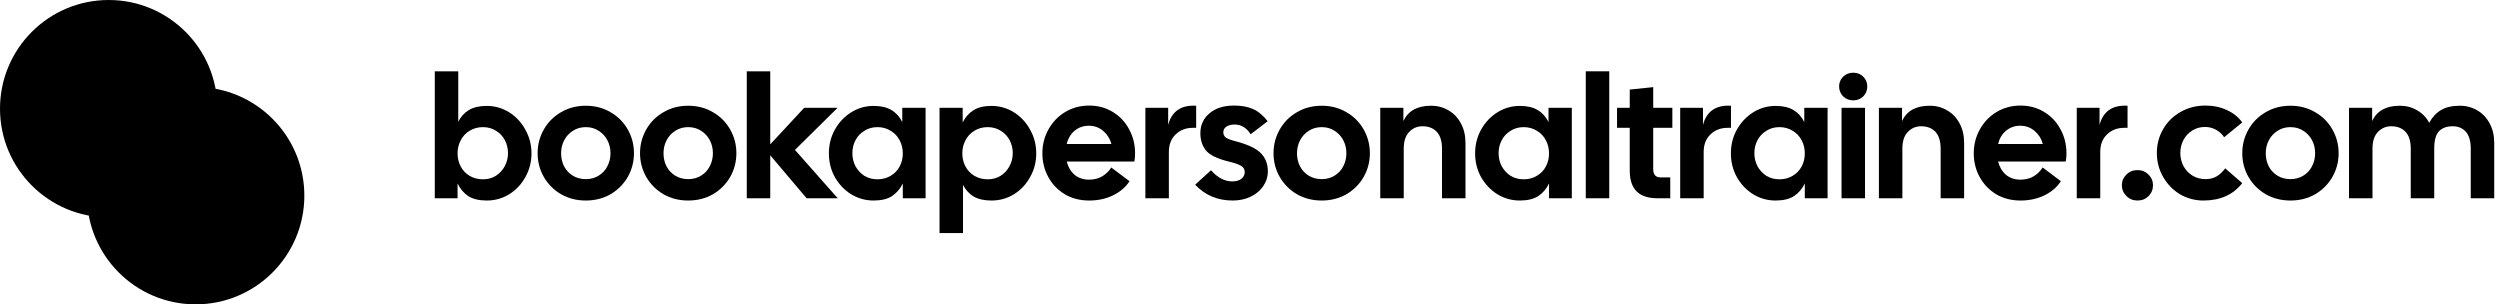 <svg width="230" height="28" viewBox="0 0 230 28" fill="none" xmlns="http://www.w3.org/2000/svg">
<g clip-path="url(#clip0_7_1202)">
<g style="mix-blend-mode:color-dodge">
<circle cx="10" cy="10" r="10" fill="#71E543" style="fill:#71E543;fill:color(display-p3 0.443 0.898 0.263);fill-opacity:1;"/>
</g>
<g style="mix-blend-mode:color-dodge">
<circle cx="18" cy="18" r="10" fill="#71E543" style="fill:#71E543;fill:color(display-p3 0.443 0.898 0.263);fill-opacity:1;"/>
</g>
</g>
<path d="M216.109 9.92H218.237V11.136C218.675 10.197 219.523 9.728 220.781 9.728C221.368 9.728 221.896 9.867 222.365 10.144C222.845 10.411 223.219 10.795 223.485 11.296C223.773 10.773 224.136 10.384 224.573 10.128C225.021 9.861 225.597 9.728 226.301 9.728C226.899 9.728 227.437 9.872 227.917 10.16C228.397 10.437 228.776 10.837 229.053 11.36C229.331 11.872 229.469 12.469 229.469 13.152V18.24H227.309V13.68C227.309 12.987 227.16 12.469 226.861 12.128C226.563 11.787 226.157 11.616 225.645 11.616C225.101 11.616 224.68 11.771 224.381 12.08C224.093 12.389 223.949 12.923 223.949 13.68V18.24H221.789V13.68C221.789 12.987 221.629 12.469 221.309 12.128C220.989 11.787 220.552 11.616 219.997 11.616C219.507 11.616 219.096 11.792 218.765 12.144C218.435 12.485 218.269 12.997 218.269 13.68V18.24H216.109V9.92Z" fill="#FBFBFB" style="fill:#FBFBFB;fill:color(display-p3 0.984 0.984 0.984);fill-opacity:1;"/>
<path d="M210.721 18.448C209.879 18.448 209.121 18.256 208.449 17.872C207.777 17.477 207.249 16.949 206.865 16.288C206.481 15.616 206.289 14.885 206.289 14.096C206.289 13.307 206.481 12.576 206.865 11.904C207.249 11.232 207.777 10.704 208.449 10.32C209.121 9.925 209.879 9.728 210.721 9.728C211.564 9.728 212.321 9.925 212.993 10.32C213.665 10.704 214.193 11.232 214.577 11.904C214.961 12.576 215.153 13.307 215.153 14.096C215.153 14.885 214.961 15.616 214.577 16.288C214.193 16.949 213.665 17.477 212.993 17.872C212.321 18.256 211.564 18.448 210.721 18.448ZM208.449 14.096C208.449 14.533 208.54 14.933 208.721 15.296C208.913 15.659 209.18 15.947 209.521 16.16C209.873 16.373 210.273 16.48 210.721 16.48C211.169 16.48 211.564 16.373 211.905 16.16C212.257 15.947 212.524 15.659 212.705 15.296C212.897 14.933 212.993 14.533 212.993 14.096C212.993 13.659 212.897 13.259 212.705 12.896C212.513 12.533 212.247 12.245 211.905 12.032C211.564 11.808 211.169 11.696 210.721 11.696C210.273 11.696 209.879 11.808 209.537 12.032C209.196 12.245 208.929 12.533 208.737 12.896C208.545 13.259 208.449 13.659 208.449 14.096Z" fill="#FBFBFB" style="fill:#FBFBFB;fill:color(display-p3 0.984 0.984 0.984);fill-opacity:1;"/>
<path d="M202.718 18.448C201.939 18.448 201.219 18.256 200.558 17.872C199.907 17.477 199.39 16.944 199.006 16.272C198.622 15.6 198.43 14.869 198.43 14.08C198.43 13.28 198.622 12.549 199.006 11.888C199.39 11.216 199.923 10.688 200.606 10.304C201.289 9.909 202.051 9.712 202.894 9.712C203.63 9.712 204.291 9.851 204.878 10.128C205.465 10.395 205.934 10.773 206.286 11.264L204.622 12.624C204.43 12.336 204.179 12.107 203.87 11.936C203.561 11.765 203.225 11.68 202.862 11.68C202.414 11.68 202.019 11.792 201.678 12.016C201.337 12.229 201.07 12.517 200.878 12.88C200.686 13.243 200.59 13.643 200.59 14.08C200.59 14.507 200.686 14.907 200.878 15.28C201.081 15.643 201.358 15.936 201.71 16.16C202.062 16.373 202.462 16.48 202.91 16.48C203.305 16.48 203.646 16.395 203.934 16.224C204.222 16.053 204.483 15.808 204.718 15.488L206.286 16.848C205.454 17.915 204.265 18.448 202.718 18.448Z" fill="#FBFBFB" style="fill:#FBFBFB;fill:color(display-p3 0.984 0.984 0.984);fill-opacity:1;"/>
<path d="M196.652 18.448C196.247 18.448 195.905 18.309 195.628 18.032C195.351 17.755 195.212 17.424 195.212 17.04C195.212 16.656 195.351 16.331 195.628 16.064C195.905 15.787 196.247 15.648 196.652 15.648C197.057 15.648 197.393 15.787 197.66 16.064C197.937 16.331 198.076 16.656 198.076 17.04C198.076 17.435 197.937 17.771 197.66 18.048C197.393 18.315 197.057 18.448 196.652 18.448Z" fill="#FBFBFB" style="fill:#FBFBFB;fill:color(display-p3 0.984 0.984 0.984);fill-opacity:1;"/>
<path d="M191.062 9.92H193.158V11.504C193.308 10.896 193.596 10.437 194.023 10.128C194.46 9.819 195.03 9.685 195.734 9.728V11.76H195.43C194.79 11.76 194.262 11.963 193.846 12.368C193.43 12.763 193.223 13.301 193.223 13.984V18.24H191.062V9.92Z" fill="#FBFBFB" style="fill:#FBFBFB;fill:color(display-p3 0.984 0.984 0.984);fill-opacity:1;"/>
<path d="M185.89 18.448C185.048 18.448 184.301 18.256 183.65 17.872C183 17.477 182.493 16.949 182.13 16.288C181.768 15.627 181.586 14.896 181.586 14.096C181.586 13.307 181.773 12.576 182.146 11.904C182.52 11.232 183.032 10.699 183.682 10.304C184.344 9.909 185.08 9.712 185.89 9.712C186.701 9.712 187.426 9.909 188.066 10.304C188.717 10.699 189.218 11.232 189.57 11.904C189.933 12.565 190.114 13.296 190.114 14.096C190.114 14.363 190.093 14.619 190.05 14.864H183.826C183.954 15.365 184.194 15.771 184.546 16.08C184.909 16.379 185.357 16.528 185.89 16.528C186.338 16.528 186.738 16.427 187.09 16.224C187.442 16.011 187.72 15.739 187.922 15.408L189.602 16.672C189.261 17.205 188.76 17.637 188.098 17.968C187.437 18.288 186.701 18.448 185.89 18.448ZM187.938 13.248C187.81 12.768 187.56 12.368 187.186 12.048C186.813 11.728 186.37 11.568 185.858 11.568C185.357 11.568 184.92 11.723 184.546 12.032C184.184 12.341 183.944 12.747 183.826 13.248H187.938Z" fill="#FBFBFB" style="fill:#FBFBFB;fill:color(display-p3 0.984 0.984 0.984);fill-opacity:1;"/>
<path d="M172.859 9.92H174.987V11.136C175.425 10.197 176.273 9.728 177.531 9.728C178.129 9.728 178.667 9.872 179.147 10.16C179.627 10.437 180.006 10.837 180.283 11.36C180.561 11.872 180.699 12.469 180.699 13.152V18.24H178.539V13.68C178.539 12.987 178.379 12.469 178.059 12.128C177.739 11.787 177.302 11.616 176.747 11.616C176.257 11.616 175.846 11.792 175.515 12.144C175.185 12.485 175.019 12.997 175.019 13.68V18.24H172.859V9.92Z" fill="#FBFBFB" style="fill:#FBFBFB;fill:color(display-p3 0.984 0.984 0.984);fill-opacity:1;"/>
<path d="M169.422 9.92H171.582V18.24H169.422V9.92ZM169.198 7.952C169.198 7.6 169.321 7.301 169.566 7.056C169.822 6.811 170.131 6.688 170.494 6.688C170.867 6.688 171.177 6.811 171.422 7.056C171.667 7.301 171.79 7.6 171.79 7.952C171.79 8.315 171.667 8.619 171.422 8.864C171.177 9.109 170.867 9.232 170.494 9.232C170.131 9.232 169.822 9.109 169.566 8.864C169.321 8.608 169.198 8.304 169.198 7.952Z" fill="#FBFBFB" style="fill:#FBFBFB;fill:color(display-p3 0.984 0.984 0.984);fill-opacity:1;"/>
<path d="M163.354 18.448C162.608 18.448 161.92 18.256 161.29 17.872C160.661 17.477 160.16 16.949 159.786 16.288C159.424 15.627 159.242 14.901 159.242 14.112C159.242 13.323 159.424 12.597 159.786 11.936C160.16 11.264 160.661 10.731 161.29 10.336C161.92 9.941 162.608 9.744 163.354 9.744C164.037 9.744 164.586 9.872 165.002 10.128C165.429 10.384 165.76 10.752 165.994 11.232V9.92H168.138V18.24H166.042V16.88C165.797 17.381 165.461 17.771 165.034 18.048C164.618 18.315 164.058 18.448 163.354 18.448ZM161.402 14.096C161.402 14.523 161.498 14.923 161.69 15.296C161.893 15.659 162.165 15.952 162.506 16.176C162.858 16.389 163.258 16.496 163.706 16.496C164.165 16.496 164.57 16.389 164.922 16.176C165.285 15.963 165.562 15.675 165.754 15.312C165.946 14.949 166.042 14.549 166.042 14.112C166.042 13.675 165.946 13.275 165.754 12.912C165.562 12.539 165.285 12.245 164.922 12.032C164.57 11.808 164.165 11.696 163.706 11.696C163.258 11.696 162.858 11.808 162.506 12.032C162.154 12.245 161.882 12.533 161.69 12.896C161.498 13.259 161.402 13.659 161.402 14.096Z" fill="#FBFBFB" style="fill:#FBFBFB;fill:color(display-p3 0.984 0.984 0.984);fill-opacity:1;"/>
<path d="M154.578 9.92H156.674V11.504C156.823 10.896 157.111 10.437 157.538 10.128C157.975 9.819 158.546 9.685 159.25 9.728V11.76H158.946C158.306 11.76 157.778 11.963 157.362 12.368C156.946 12.763 156.738 13.301 156.738 13.984V18.24H154.578V9.92Z" fill="#FBFBFB" style="fill:#FBFBFB;fill:color(display-p3 0.984 0.984 0.984);fill-opacity:1;"/>
<path d="M152.48 18.24C151.637 18.24 151.003 18.032 150.576 17.616C150.149 17.2 149.936 16.549 149.936 15.664V11.76H148.768V9.92H149.936V8.24L152.096 8.016V9.92H153.856V11.76H152.096V15.552C152.096 16.064 152.32 16.32 152.768 16.32H153.664V18.24H152.48Z" fill="#FBFBFB" style="fill:#FBFBFB;fill:color(display-p3 0.984 0.984 0.984);fill-opacity:1;"/>
<path d="M145.891 6.56H148.051V18.24H145.891V6.56Z" fill="#FBFBFB" style="fill:#FBFBFB;fill:color(display-p3 0.984 0.984 0.984);fill-opacity:1;"/>
<path d="M139.823 18.448C139.077 18.448 138.389 18.256 137.759 17.872C137.13 17.477 136.629 16.949 136.255 16.288C135.893 15.627 135.711 14.901 135.711 14.112C135.711 13.323 135.893 12.597 136.255 11.936C136.629 11.264 137.13 10.731 137.759 10.336C138.389 9.941 139.077 9.744 139.823 9.744C140.506 9.744 141.055 9.872 141.471 10.128C141.898 10.384 142.229 10.752 142.463 11.232V9.92H144.607V18.24H142.511V16.88C142.266 17.381 141.93 17.771 141.503 18.048C141.087 18.315 140.527 18.448 139.823 18.448ZM137.871 14.096C137.871 14.523 137.967 14.923 138.159 15.296C138.362 15.659 138.634 15.952 138.975 16.176C139.327 16.389 139.727 16.496 140.175 16.496C140.634 16.496 141.039 16.389 141.391 16.176C141.754 15.963 142.031 15.675 142.223 15.312C142.415 14.949 142.511 14.549 142.511 14.112C142.511 13.675 142.415 13.275 142.223 12.912C142.031 12.539 141.754 12.245 141.391 12.032C141.039 11.808 140.634 11.696 140.175 11.696C139.727 11.696 139.327 11.808 138.975 12.032C138.623 12.245 138.351 12.533 138.159 12.896C137.967 13.259 137.871 13.659 137.871 14.096Z" fill="#FBFBFB" style="fill:#FBFBFB;fill:color(display-p3 0.984 0.984 0.984);fill-opacity:1;"/>
<path d="M126.984 9.92H129.112V11.136C129.55 10.197 130.398 9.728 131.656 9.728C132.254 9.728 132.792 9.872 133.272 10.16C133.752 10.437 134.131 10.837 134.408 11.36C134.686 11.872 134.824 12.469 134.824 13.152V18.24H132.664V13.68C132.664 12.987 132.504 12.469 132.184 12.128C131.864 11.787 131.427 11.616 130.872 11.616C130.382 11.616 129.971 11.792 129.64 12.144C129.31 12.485 129.144 12.997 129.144 13.68V18.24H126.984V9.92Z" fill="#FBFBFB" style="fill:#FBFBFB;fill:color(display-p3 0.984 0.984 0.984);fill-opacity:1;"/>
<path d="M121.596 18.448C120.754 18.448 119.996 18.256 119.324 17.872C118.652 17.477 118.124 16.949 117.74 16.288C117.356 15.616 117.164 14.885 117.164 14.096C117.164 13.307 117.356 12.576 117.74 11.904C118.124 11.232 118.652 10.704 119.324 10.32C119.996 9.925 120.754 9.728 121.596 9.728C122.439 9.728 123.196 9.925 123.868 10.32C124.54 10.704 125.068 11.232 125.452 11.904C125.836 12.576 126.028 13.307 126.028 14.096C126.028 14.885 125.836 15.616 125.452 16.288C125.068 16.949 124.54 17.477 123.868 17.872C123.196 18.256 122.439 18.448 121.596 18.448ZM119.324 14.096C119.324 14.533 119.415 14.933 119.596 15.296C119.788 15.659 120.055 15.947 120.396 16.16C120.748 16.373 121.148 16.48 121.596 16.48C122.044 16.48 122.439 16.373 122.78 16.16C123.132 15.947 123.399 15.659 123.58 15.296C123.772 14.933 123.868 14.533 123.868 14.096C123.868 13.659 123.772 13.259 123.58 12.896C123.388 12.533 123.122 12.245 122.78 12.032C122.439 11.808 122.044 11.696 121.596 11.696C121.148 11.696 120.754 11.808 120.412 12.032C120.071 12.245 119.804 12.533 119.612 12.896C119.42 13.259 119.324 13.659 119.324 14.096Z" fill="#FBFBFB" style="fill:#FBFBFB;fill:color(display-p3 0.984 0.984 0.984);fill-opacity:1;"/>
<path d="M113.41 18.448C112.013 18.448 110.861 17.963 109.954 16.992L111.41 15.664C112.018 16.347 112.669 16.688 113.362 16.688C113.725 16.688 114.008 16.608 114.21 16.448C114.413 16.288 114.514 16.08 114.514 15.824C114.514 15.589 114.413 15.408 114.21 15.28C114.018 15.141 113.613 14.997 112.994 14.848C111.981 14.603 111.298 14.267 110.946 13.84C110.605 13.413 110.434 12.885 110.434 12.256C110.434 11.509 110.712 10.901 111.266 10.432C111.821 9.952 112.578 9.712 113.538 9.712C114.232 9.712 114.813 9.819 115.282 10.032C115.762 10.245 116.21 10.619 116.626 11.152L115.058 12.352C114.685 11.755 114.194 11.456 113.586 11.456C113.277 11.456 113.026 11.52 112.834 11.648C112.642 11.765 112.546 11.947 112.546 12.192C112.546 12.363 112.616 12.512 112.754 12.64C112.904 12.757 113.208 12.875 113.666 12.992C114.808 13.291 115.586 13.659 116.002 14.096C116.429 14.533 116.642 15.088 116.642 15.76C116.642 16.261 116.498 16.72 116.21 17.136C115.933 17.541 115.549 17.861 115.058 18.096C114.568 18.331 114.018 18.448 113.41 18.448Z" fill="#FBFBFB" style="fill:#FBFBFB;fill:color(display-p3 0.984 0.984 0.984);fill-opacity:1;"/>
<path d="M105.375 9.92H107.471V11.504C107.62 10.896 107.908 10.437 108.335 10.128C108.772 9.819 109.343 9.685 110.047 9.728V11.76H109.743C109.103 11.76 108.575 11.963 108.159 12.368C107.743 12.763 107.535 13.301 107.535 13.984V18.24H105.375V9.92Z" fill="#FBFBFB" style="fill:#FBFBFB;fill:color(display-p3 0.984 0.984 0.984);fill-opacity:1;"/>
<path d="M100.203 18.448C99.36 18.448 98.613 18.256 97.963 17.872C97.312 17.477 96.805 16.949 96.443 16.288C96.08 15.627 95.899 14.896 95.899 14.096C95.899 13.307 96.085 12.576 96.459 11.904C96.832 11.232 97.344 10.699 97.995 10.304C98.656 9.909 99.392 9.712 100.203 9.712C101.013 9.712 101.739 9.909 102.379 10.304C103.029 10.699 103.531 11.232 103.883 11.904C104.245 12.565 104.427 13.296 104.427 14.096C104.427 14.363 104.405 14.619 104.363 14.864H98.139C98.267 15.365 98.507 15.771 98.859 16.08C99.221 16.379 99.669 16.528 100.203 16.528C100.651 16.528 101.051 16.427 101.403 16.224C101.755 16.011 102.032 15.739 102.235 15.408L103.915 16.672C103.573 17.205 103.072 17.637 102.411 17.968C101.749 18.288 101.013 18.448 100.203 18.448ZM102.251 13.248C102.123 12.768 101.872 12.368 101.499 12.048C101.125 11.728 100.683 11.568 100.171 11.568C99.669 11.568 99.232 11.723 98.859 12.032C98.496 12.341 98.256 12.747 98.139 13.248H102.251Z" fill="#FBFBFB" style="fill:#FBFBFB;fill:color(display-p3 0.984 0.984 0.984);fill-opacity:1;"/>
<path d="M86.438 9.92H88.566V11.264C88.811 10.773 89.141 10.4 89.558 10.144C89.974 9.877 90.528 9.744 91.222 9.744C91.968 9.744 92.656 9.941 93.285 10.336C93.915 10.731 94.411 11.264 94.773 11.936C95.147 12.597 95.334 13.323 95.334 14.112C95.334 14.901 95.147 15.627 94.773 16.288C94.411 16.949 93.915 17.477 93.285 17.872C92.656 18.256 91.968 18.448 91.222 18.448C90.549 18.448 90 18.325 89.573 18.08C89.157 17.824 88.832 17.467 88.597 17.008V21.44H86.438V9.92ZM88.534 14.112C88.534 14.549 88.629 14.949 88.822 15.312C89.013 15.675 89.285 15.963 89.638 16.176C90 16.389 90.411 16.496 90.87 16.496C91.317 16.496 91.712 16.389 92.053 16.176C92.406 15.952 92.677 15.659 92.87 15.296C93.072 14.923 93.174 14.523 93.174 14.096C93.174 13.659 93.078 13.259 92.885 12.896C92.694 12.533 92.421 12.245 92.07 12.032C91.718 11.808 91.317 11.696 90.87 11.696C90.411 11.696 90 11.808 89.638 12.032C89.285 12.245 89.013 12.539 88.822 12.912C88.629 13.275 88.534 13.675 88.534 14.112Z" fill="#FBFBFB" style="fill:#FBFBFB;fill:color(display-p3 0.984 0.984 0.984);fill-opacity:1;"/>
<path d="M80.37 18.448C79.624 18.448 78.936 18.256 78.306 17.872C77.677 17.477 77.175 16.949 76.802 16.288C76.439 15.627 76.258 14.901 76.258 14.112C76.258 13.323 76.439 12.597 76.802 11.936C77.175 11.264 77.677 10.731 78.306 10.336C78.936 9.941 79.624 9.744 80.37 9.744C81.053 9.744 81.602 9.872 82.018 10.128C82.445 10.384 82.775 10.752 83.01 11.232V9.92H85.154V18.24H83.058V16.88C82.813 17.381 82.477 17.771 82.05 18.048C81.634 18.315 81.074 18.448 80.37 18.448ZM78.418 14.096C78.418 14.523 78.514 14.923 78.706 15.296C78.909 15.659 79.181 15.952 79.522 16.176C79.874 16.389 80.274 16.496 80.722 16.496C81.181 16.496 81.586 16.389 81.938 16.176C82.301 15.963 82.578 15.675 82.77 15.312C82.962 14.949 83.058 14.549 83.058 14.112C83.058 13.675 82.962 13.275 82.77 12.912C82.578 12.539 82.301 12.245 81.938 12.032C81.586 11.808 81.181 11.696 80.722 11.696C80.274 11.696 79.874 11.808 79.522 12.032C79.17 12.245 78.898 12.533 78.706 12.896C78.514 13.259 78.418 13.659 78.418 14.096Z" fill="#FBFBFB" style="fill:#FBFBFB;fill:color(display-p3 0.984 0.984 0.984);fill-opacity:1;"/>
<path d="M70.863 14.288V18.24H68.703V6.56H70.863V13.28L73.983 9.92H77.055L73.135 13.792L77.071 18.24H74.207L70.863 14.288Z" fill="#FBFBFB" style="fill:#FBFBFB;fill:color(display-p3 0.984 0.984 0.984);fill-opacity:1;"/>
<path d="M63.315 18.448C62.472 18.448 61.715 18.256 61.043 17.872C60.371 17.477 59.843 16.949 59.459 16.288C59.075 15.616 58.883 14.885 58.883 14.096C58.883 13.307 59.075 12.576 59.459 11.904C59.843 11.232 60.371 10.704 61.043 10.32C61.715 9.925 62.472 9.728 63.315 9.728C64.158 9.728 64.915 9.925 65.587 10.32C66.259 10.704 66.787 11.232 67.171 11.904C67.555 12.576 67.747 13.307 67.747 14.096C67.747 14.885 67.555 15.616 67.171 16.288C66.787 16.949 66.259 17.477 65.587 17.872C64.915 18.256 64.158 18.448 63.315 18.448ZM61.043 14.096C61.043 14.533 61.134 14.933 61.315 15.296C61.507 15.659 61.774 15.947 62.115 16.16C62.467 16.373 62.867 16.48 63.315 16.48C63.763 16.48 64.158 16.373 64.499 16.16C64.851 15.947 65.118 15.659 65.299 15.296C65.491 14.933 65.587 14.533 65.587 14.096C65.587 13.659 65.491 13.259 65.299 12.896C65.107 12.533 64.841 12.245 64.499 12.032C64.158 11.808 63.763 11.696 63.315 11.696C62.867 11.696 62.472 11.808 62.131 12.032C61.79 12.245 61.523 12.533 61.331 12.896C61.139 13.259 61.043 13.659 61.043 14.096Z" fill="#FBFBFB" style="fill:#FBFBFB;fill:color(display-p3 0.984 0.984 0.984);fill-opacity:1;"/>
<path d="M53.893 18.448C53.051 18.448 52.293 18.256 51.621 17.872C50.949 17.477 50.421 16.949 50.037 16.288C49.653 15.616 49.461 14.885 49.461 14.096C49.461 13.307 49.653 12.576 50.037 11.904C50.421 11.232 50.949 10.704 51.621 10.32C52.293 9.925 53.051 9.728 53.893 9.728C54.736 9.728 55.493 9.925 56.165 10.32C56.837 10.704 57.365 11.232 57.749 11.904C58.133 12.576 58.325 13.307 58.325 14.096C58.325 14.885 58.133 15.616 57.749 16.288C57.365 16.949 56.837 17.477 56.165 17.872C55.493 18.256 54.736 18.448 53.893 18.448ZM51.621 14.096C51.621 14.533 51.712 14.933 51.893 15.296C52.085 15.659 52.352 15.947 52.693 16.16C53.045 16.373 53.445 16.48 53.893 16.48C54.341 16.48 54.736 16.373 55.077 16.16C55.429 15.947 55.696 15.659 55.877 15.296C56.069 14.933 56.165 14.533 56.165 14.096C56.165 13.659 56.069 13.259 55.877 12.896C55.685 12.533 55.419 12.245 55.077 12.032C54.736 11.808 54.341 11.696 53.893 11.696C53.445 11.696 53.051 11.808 52.709 12.032C52.368 12.245 52.101 12.533 51.909 12.896C51.717 13.259 51.621 13.659 51.621 14.096Z" fill="#FBFBFB" style="fill:#FBFBFB;fill:color(display-p3 0.984 0.984 0.984);fill-opacity:1;"/>
<path d="M44.784 18.448C44.08 18.448 43.515 18.315 43.088 18.048C42.672 17.771 42.341 17.381 42.096 16.88V18.24H40V6.56H42.16V11.2C42.395 10.731 42.72 10.373 43.136 10.128C43.552 9.872 44.101 9.744 44.784 9.744C45.531 9.744 46.219 9.941 46.848 10.336C47.477 10.731 47.973 11.264 48.336 11.936C48.709 12.597 48.896 13.323 48.896 14.112C48.896 14.901 48.709 15.627 48.336 16.288C47.973 16.949 47.477 17.477 46.848 17.872C46.219 18.256 45.531 18.448 44.784 18.448ZM42.096 14.112C42.096 14.549 42.192 14.949 42.384 15.312C42.576 15.675 42.848 15.963 43.2 16.176C43.563 16.389 43.973 16.496 44.432 16.496C44.88 16.496 45.275 16.389 45.616 16.176C45.968 15.952 46.24 15.659 46.432 15.296C46.635 14.923 46.736 14.523 46.736 14.096C46.736 13.659 46.64 13.259 46.448 12.896C46.256 12.533 45.984 12.245 45.632 12.032C45.28 11.808 44.88 11.696 44.432 11.696C43.973 11.696 43.563 11.808 43.2 12.032C42.848 12.245 42.576 12.539 42.384 12.912C42.192 13.275 42.096 13.675 42.096 14.112Z" fill="#FBFBFB" style="fill:#FBFBFB;fill:color(display-p3 0.984 0.984 0.984);fill-opacity:1;"/>
<defs>
<clipPath id="clip0_7_1202">
<rect width="28" height="28" fill="white" style="fill:white;fill-opacity:1;"/>
</clipPath>
</defs>
</svg>
